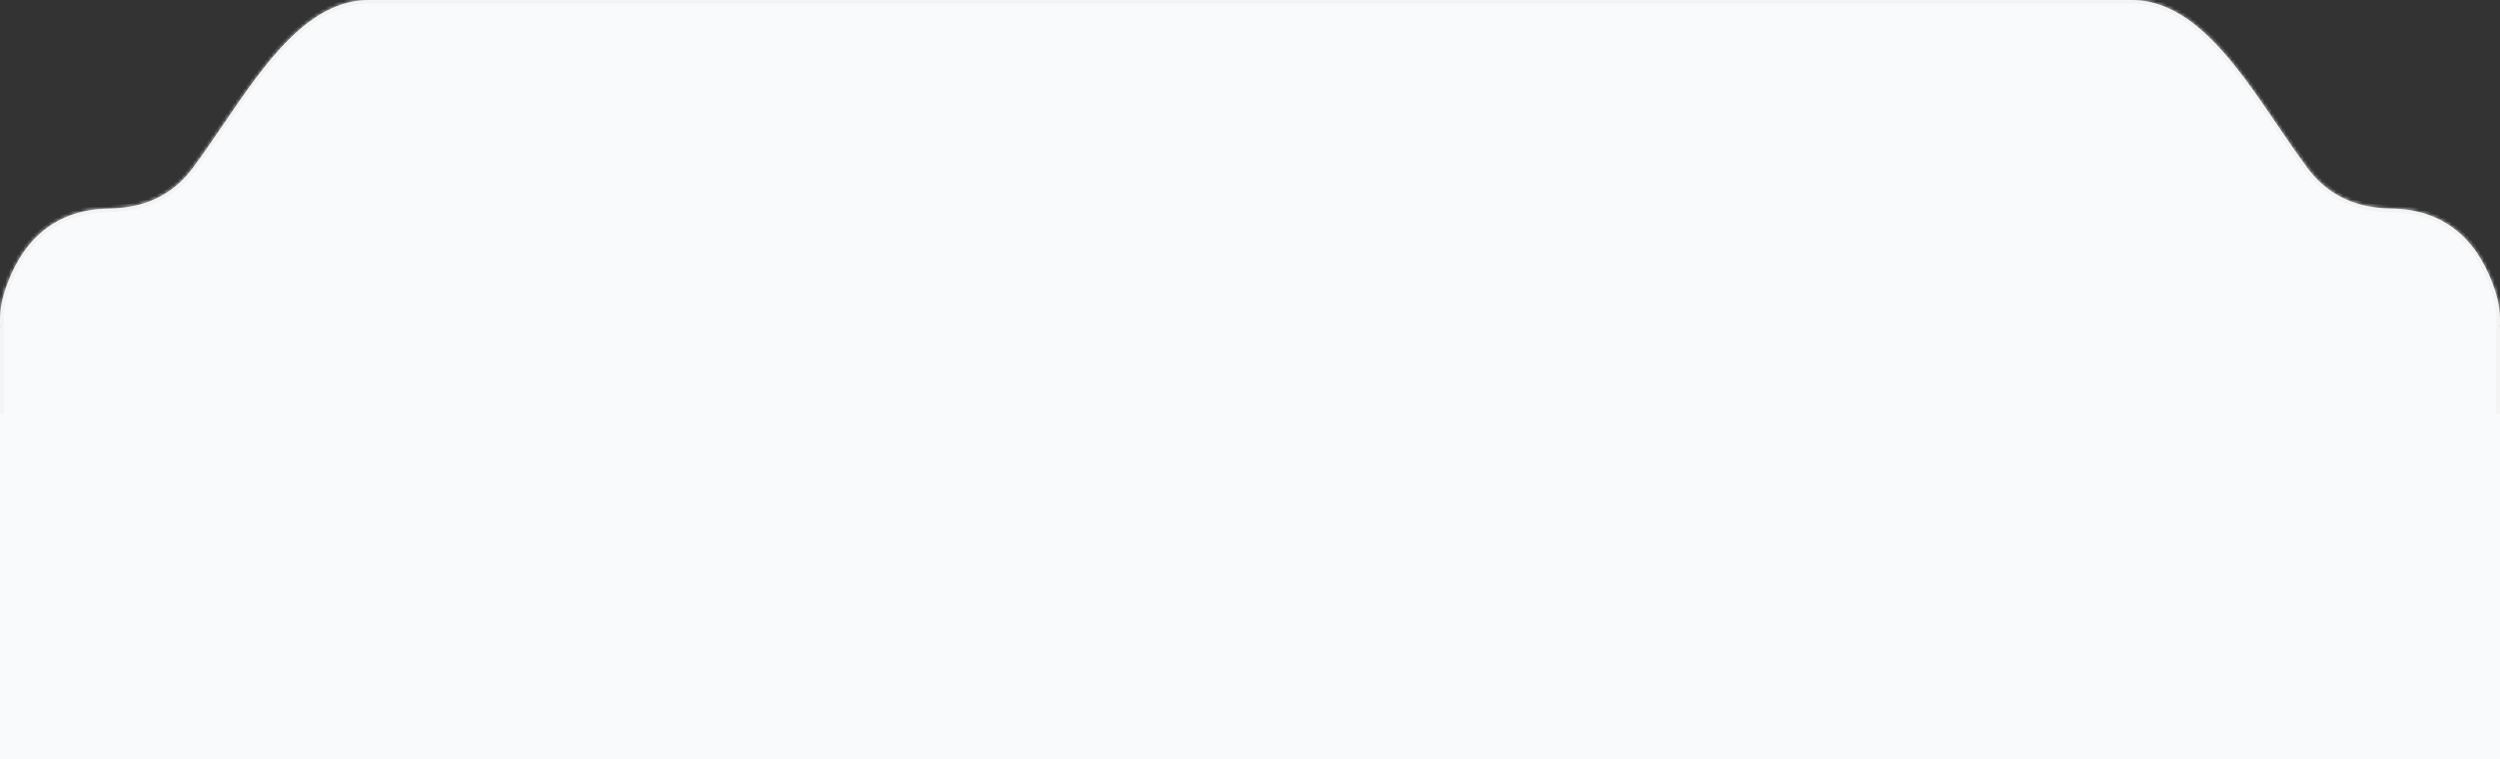 <?xml version="1.0" encoding="UTF-8"?> <svg xmlns="http://www.w3.org/2000/svg" width="695" height="211" viewBox="0 0 695 211" fill="none"><rect x="0" y="0" width="695" height="211" fill="#333333" stroke="none"/> <g clip-path="url(#clip0_1936_81)"> <g clip-path="url(#clip1_1936_81)"> <mask id="path-1-inside-1_1936_81" fill="white"> <path fill-rule="evenodd" clip-rule="evenodd" d="M592.467 0C609.458 0 621.559 17.798 633.063 34.719C635.9 38.892 638.701 43.011 641.53 46.798C646.393 53.306 653.714 57.865 664.664 58C681.297 58.205 689.555 68.616 693.548 80.562C694.756 84.176 695.172 87.684 694.938 91H695V214H0V91H0.061C-0.171 87.687 0.246 84.181 1.454 80.571C5.45 68.621 13.72 58.205 30.38 58C41.344 57.865 48.674 53.307 53.544 46.8C56.384 43.005 59.196 38.873 62.044 34.687C73.55 17.78 85.649 0 102.629 0H149.695H546.093H592.467Z"></path> </mask> <path fill-rule="evenodd" clip-rule="evenodd" d="M592.467 0C609.458 0 621.559 17.798 633.063 34.719C635.9 38.892 638.701 43.011 641.53 46.798C646.393 53.306 653.714 57.865 664.664 58C681.297 58.205 689.555 68.616 693.548 80.562C694.756 84.176 695.172 87.684 694.938 91H695V214H0V91H0.061C-0.171 87.687 0.246 84.181 1.454 80.571C5.45 68.621 13.72 58.205 30.38 58C41.344 57.865 48.674 53.307 53.544 46.8C56.384 43.005 59.196 38.873 62.044 34.687C73.55 17.78 85.649 0 102.629 0H149.695H546.093H592.467Z" fill="#F9FAFB"></path> <path d="M633.063 34.719L633.89 34.157L633.89 34.157L633.063 34.719ZM641.53 46.798L642.332 46.199L642.332 46.199L641.53 46.798ZM664.664 58L664.677 57L664.677 57L664.664 58ZM693.548 80.562L694.497 80.246L694.497 80.246L693.548 80.562ZM694.938 91L693.941 90.93L693.865 92H694.938V91ZM695 91H696V90H695V91ZM695 214V215H696V214H695ZM0 214H-1V215H0V214ZM0 91V90H-1V91H0ZM0.061 91V92H1.134L1.059 90.93L0.061 91ZM1.454 80.571L2.402 80.888L2.402 80.888L1.454 80.571ZM30.38 58L30.392 59L30.392 59L30.38 58ZM53.544 46.8L54.344 47.4L54.344 47.4L53.544 46.8ZM62.044 34.687L62.871 35.25L62.871 35.25L62.044 34.687ZM633.89 34.157C628.152 25.716 622.196 16.951 615.529 10.306C608.855 3.655 601.342 -1 592.467 -1V1C600.583 1 607.616 5.244 614.117 11.723C620.623 18.207 626.471 26.801 632.236 35.281L633.89 34.157ZM642.332 46.199C639.518 42.434 636.73 38.333 633.89 34.157L632.236 35.281C635.071 39.45 637.885 43.589 640.729 47.396L642.332 46.199ZM664.677 57C654.048 56.869 647.014 52.467 642.332 46.199L640.729 47.396C645.772 54.146 653.381 58.861 664.652 59L664.677 57ZM694.497 80.246C692.465 74.168 689.325 68.405 684.51 64.13C679.677 59.839 673.219 57.105 664.677 57L664.652 59C672.743 59.099 678.73 61.673 683.183 65.626C687.653 69.595 690.639 75.011 692.6 80.879L694.497 80.246ZM695.936 91.07C696.179 87.62 695.745 83.98 694.497 80.246L692.6 80.879C693.767 84.371 694.165 87.749 693.941 90.93L695.936 91.07ZM695 90H694.938V92H695V90ZM696 214V91H694V214H696ZM0 215H695V213H0V215ZM-1 91V214H1V91H-1ZM0.061 90H0V92H0.061V90ZM0.505 80.254C-0.743 83.985 -1.178 87.622 -0.936 91.07L1.059 90.93C0.836 87.752 1.235 84.377 2.402 80.888L0.505 80.254ZM30.367 57C21.812 57.105 15.345 59.84 10.505 64.133C5.683 68.409 2.539 74.174 0.505 80.254L2.402 80.888C4.365 75.018 7.354 69.6 11.832 65.629C16.291 61.675 22.288 59.099 30.392 59L30.367 57ZM52.743 46.201C48.053 52.468 41.011 56.869 30.367 57L30.392 59C41.677 58.861 49.294 54.148 54.344 47.4L52.743 46.201ZM61.218 34.124C58.367 38.314 55.568 42.427 52.743 46.201L54.344 47.4C57.201 43.583 60.026 39.431 62.871 35.25L61.218 34.124ZM102.629 -1C93.76 -1 86.25 3.65 79.578 10.295C72.912 16.933 66.957 25.691 61.218 34.124L62.871 35.25C68.637 26.776 74.484 18.19 80.989 11.712C87.488 5.24 94.518 1 102.629 1V-1ZM149.695 -1H102.629V1H149.695V-1ZM546.093 -1H149.695V1H546.093V-1ZM592.467 -1H546.093V1H592.467V-1Z" fill="#F3F3F3" mask="url(#path-1-inside-1_1936_81)"></path> <rect y="115" width="695" height="96" fill="#F9FAFB"></rect> </g> </g> <defs> <clipPath id="clip0_1936_81"> <rect width="695" height="211" fill="white"></rect> </clipPath> <clipPath id="clip1_1936_81"> <rect width="695" height="214" fill="white"></rect> </clipPath> </defs> </svg> 